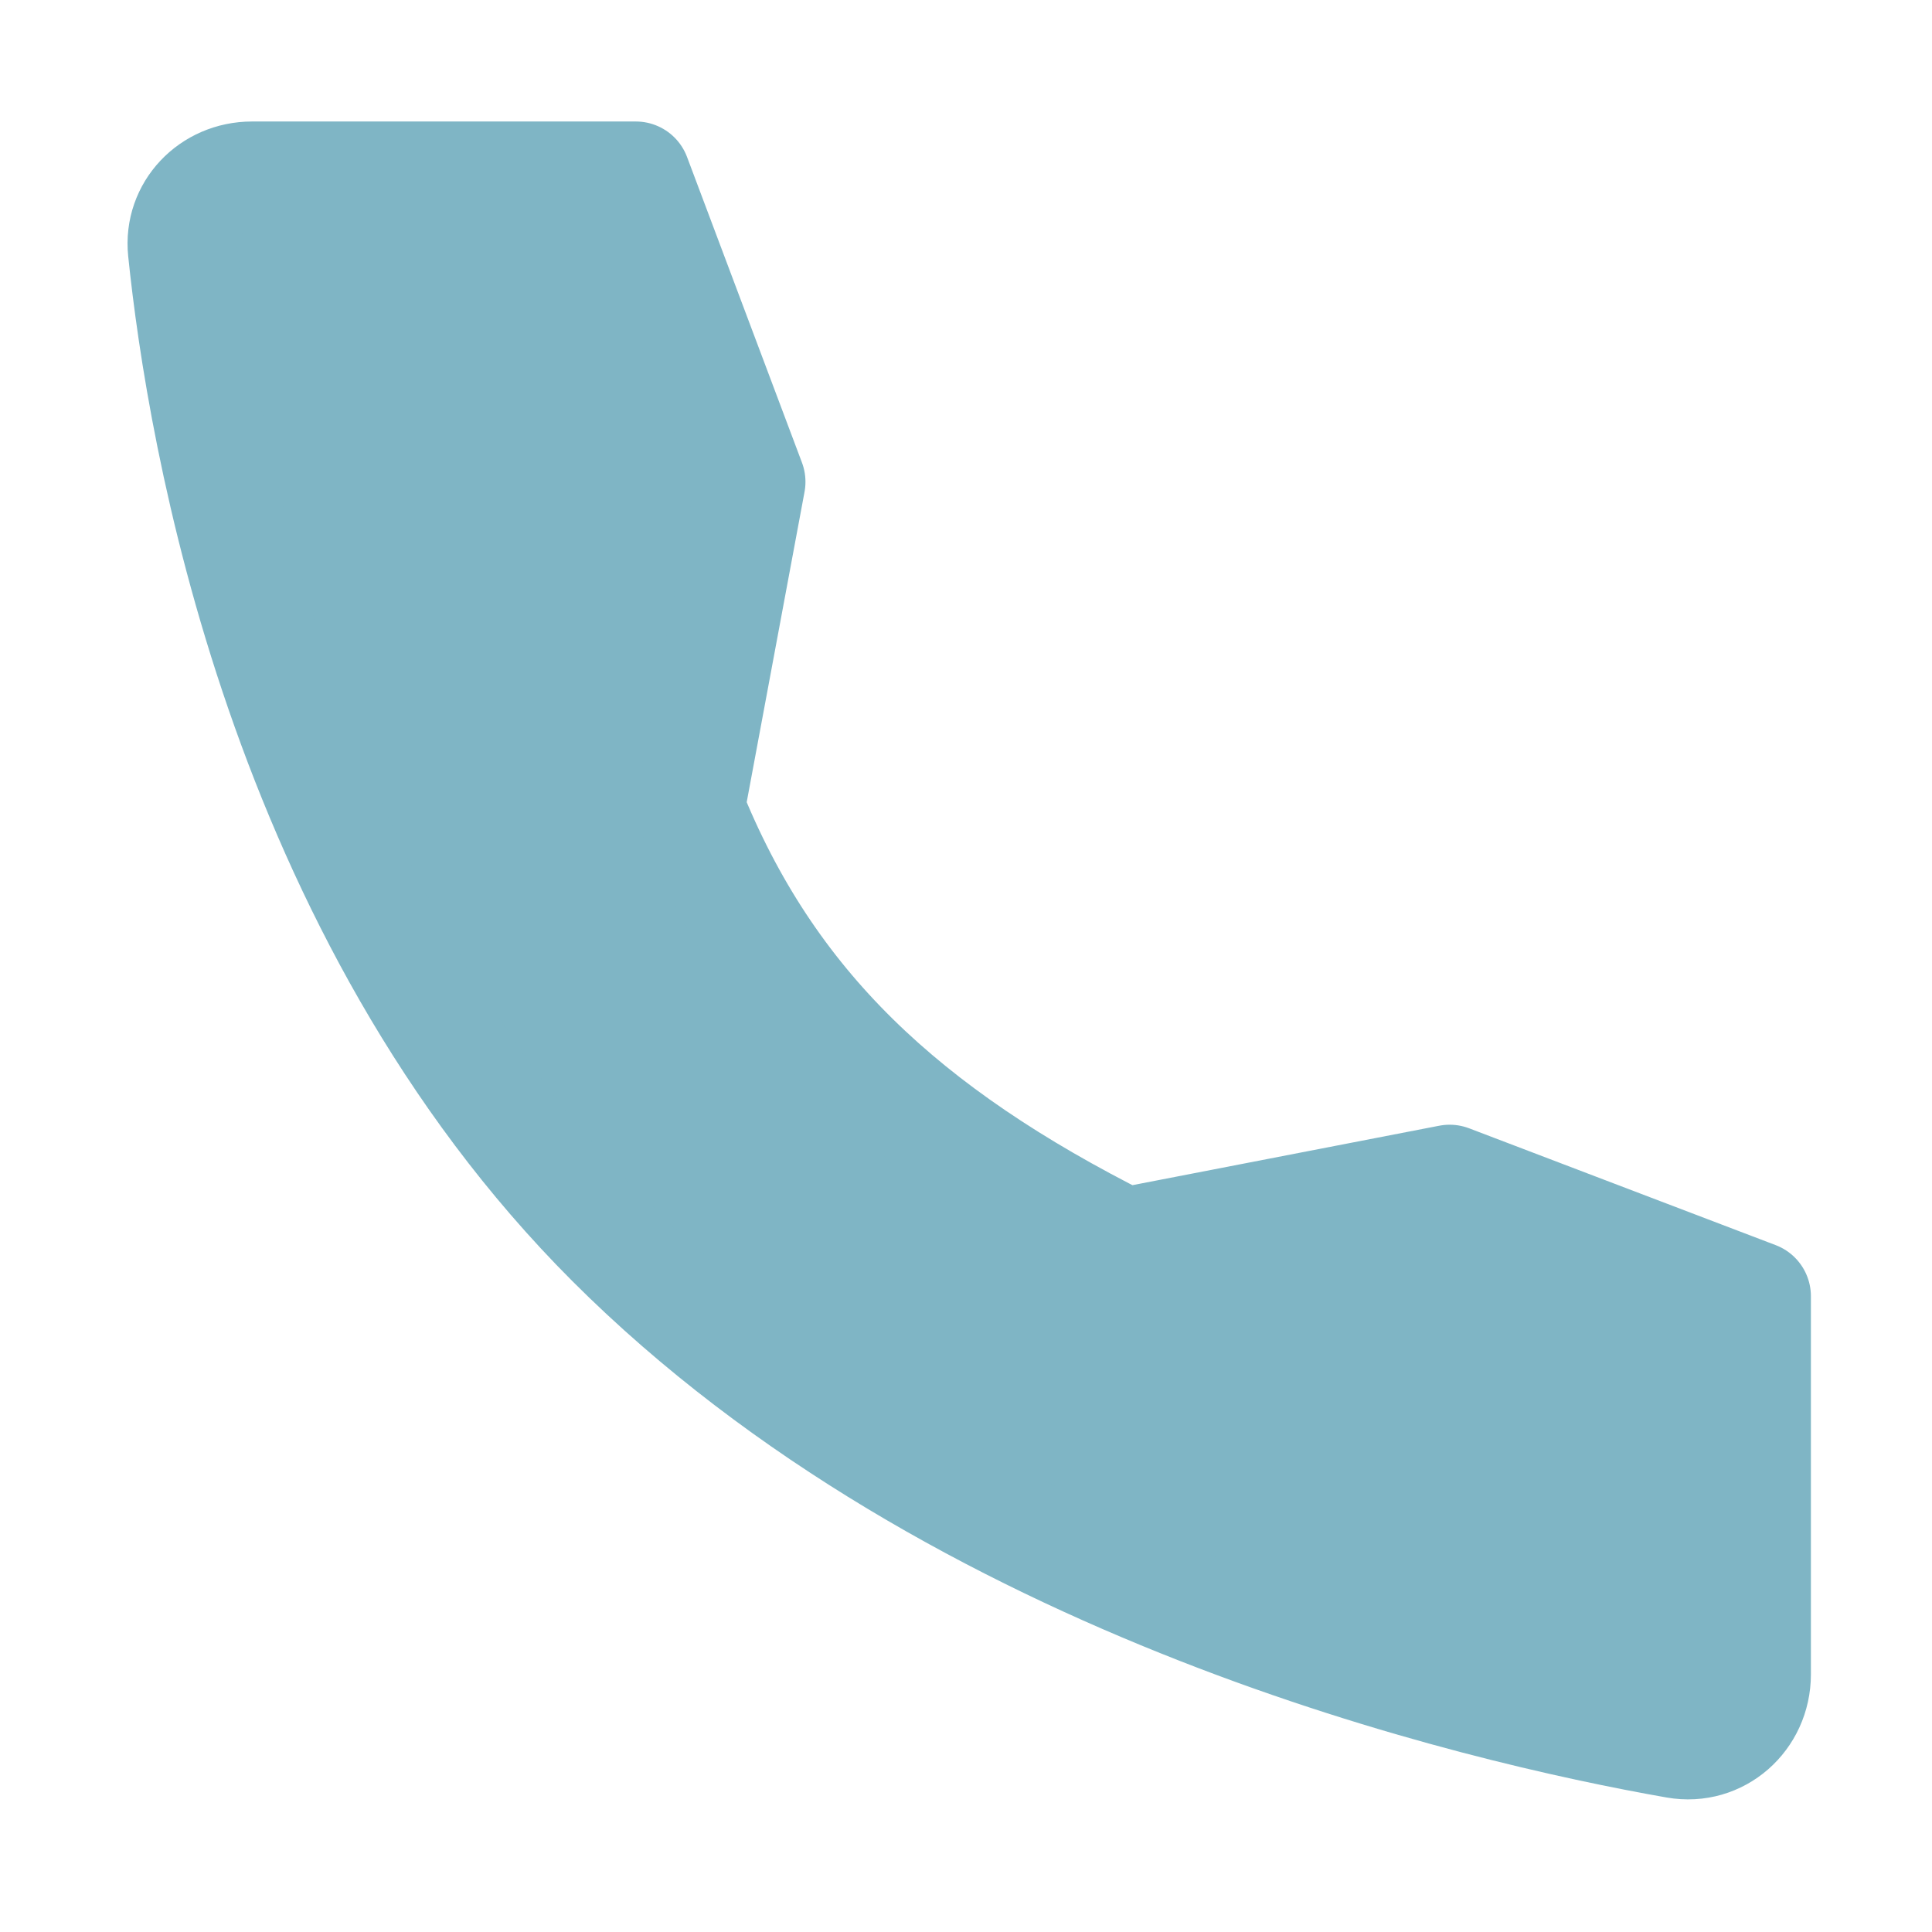 ﻿<svg width="53" height="53" viewBox="0 0 53 53" fill="none" xmlns="http://www.w3.org/2000/svg">
	<path d="M39.768 32.354L30.845 34.083C24.818 31.058 21.095 27.583 18.928 22.167L20.596 13.218L17.443 4.833L6.913 4.833C5.785 4.833 4.893 5.756 5.009 6.877C5.525 11.888 7.712 25.034 16.761 34.083C26.251 43.572 40.548 46.879 45.98 47.833C47.154 48.039 48.178 47.124 48.178 45.932L48.178 35.559L39.768 32.354Z" fill="#7FB5C5" stroke="#7FB5C5" stroke-width="3" stroke-linecap="round" stroke-linejoin="round"/>
</svg>
